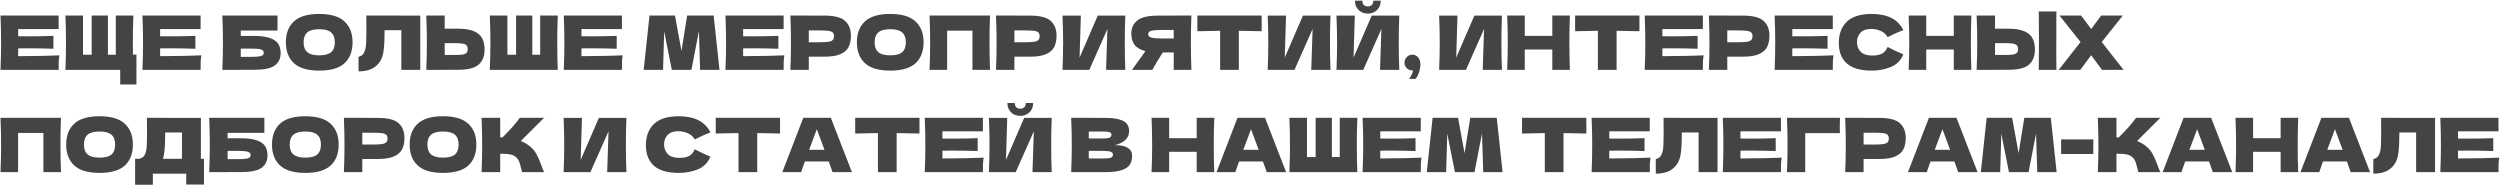 <?xml version="1.0" encoding="UTF-8"?> <svg xmlns="http://www.w3.org/2000/svg" width="1002" height="75" viewBox="0 0 1002 75" fill="none"><path d="M7.28 22.51C14.88 22.47 20.39 22.36 23.81 22.18C23.67 23 23.58 23.85 23.54 24.73C23.52 25.59 23.51 26.68 23.51 28H0.2C0.36 24.12 0.44 20.49 0.44 17.11C0.44 13.73 0.36 10.1 0.2 6.22H23.51V11.65H7.28V14.53C8.24 14.55 9.66 14.56 11.54 14.56C14.72 14.56 18.01 14.5 21.41 14.38V19.54C18.01 19.42 14.72 19.36 11.54 19.36C9.66 19.36 8.24 19.37 7.28 19.39V22.51ZM54.686 21.88V33.85H48.176V28H26.216C26.376 24.12 26.456 20.49 26.456 17.11C26.456 13.73 26.376 10.1 26.216 6.22H33.266V21.94H36.746V6.22H43.256V21.94H46.406V6.22H53.456C53.316 9.64 53.246 13.29 53.246 17.17C53.246 19.27 53.256 20.84 53.276 21.88H54.686ZM64.174 22.51C71.775 22.47 77.284 22.36 80.704 22.18C80.564 23 80.475 23.85 80.434 24.73C80.415 25.59 80.404 26.68 80.404 28H57.094C57.255 24.12 57.334 20.49 57.334 17.11C57.334 13.73 57.255 10.1 57.094 6.22H80.404V11.65H64.174V14.53C65.135 14.55 66.555 14.56 68.434 14.56C71.615 14.56 74.904 14.5 78.305 14.38V19.54C74.904 19.42 71.615 19.36 68.434 19.36C66.555 19.36 65.135 19.37 64.174 19.39V22.51ZM101.836 14.41C104.576 14.41 106.726 14.7 108.286 15.28C109.846 15.84 110.936 16.62 111.556 17.62C112.176 18.62 112.486 19.85 112.486 21.31C112.486 23.43 111.706 25.07 110.146 26.23C108.586 27.39 105.816 27.97 101.836 27.97H96.496V28H89.116C89.276 24.12 89.356 20.49 89.356 17.11C89.356 13.73 89.276 10.1 89.116 6.22H111.226V12.25H96.496V14.41H101.836ZM100.636 22.78C102.016 22.78 103.056 22.73 103.756 22.63C104.476 22.53 104.976 22.37 105.256 22.15C105.556 21.93 105.706 21.6 105.706 21.16C105.706 20.72 105.556 20.38 105.256 20.14C104.956 19.9 104.446 19.73 103.726 19.63C103.006 19.53 101.976 19.48 100.636 19.48H96.496V22.78H100.636ZM127.925 28.3C123.345 28.3 119.975 27.31 117.815 25.33C115.655 23.33 114.575 20.53 114.575 16.93C114.575 13.37 115.645 10.59 117.785 8.59C119.945 6.59 123.325 5.59 127.925 5.59C132.545 5.59 135.925 6.59 138.065 8.59C140.225 10.59 141.305 13.37 141.305 16.93C141.305 20.55 140.235 23.35 138.095 25.33C135.955 27.31 132.565 28.3 127.925 28.3ZM127.925 22.18C130.145 22.18 131.745 21.76 132.725 20.92C133.705 20.06 134.195 18.73 134.195 16.93C134.195 15.17 133.705 13.86 132.725 13C131.745 12.14 130.145 11.71 127.925 11.71C125.725 11.71 124.135 12.14 123.155 13C122.175 13.86 121.685 15.17 121.685 16.93C121.685 18.71 122.175 20.03 123.155 20.89C124.135 21.75 125.725 22.18 127.925 22.18ZM168.446 28H160.856V12.1H154.136L154.106 13.84C154.106 15.36 154.066 16.7 153.986 17.86C153.926 19 153.786 20.17 153.566 21.37C153.166 23.55 152.146 25.3 150.506 26.62C148.886 27.94 146.616 28.6 143.696 28.6V22.75C144.476 22.59 145.086 22.24 145.526 21.7C145.986 21.14 146.336 20.25 146.576 19.03C146.756 18.05 146.846 15.82 146.846 12.34L146.816 6.22L168.446 6.25V28ZM183.574 11.5C186.314 11.5 188.464 11.85 190.024 12.55C191.584 13.23 192.674 14.19 193.294 15.43C193.914 16.65 194.224 18.14 194.224 19.9C194.224 22.46 193.444 24.45 191.884 25.87C190.324 27.27 187.554 27.97 183.574 27.97H178.234V28H170.854C171.014 24.12 171.094 20.49 171.094 17.11C171.094 13.73 171.014 10.1 170.854 6.22H178.234V11.5H183.574ZM182.374 22.03C183.774 22.03 184.824 21.97 185.524 21.85C186.244 21.71 186.744 21.48 187.024 21.16C187.304 20.84 187.444 20.35 187.444 19.69C187.444 19.03 187.294 18.53 186.994 18.19C186.694 17.85 186.184 17.62 185.464 17.5C184.764 17.36 183.734 17.29 182.374 17.29H178.234V22.03H182.374ZM223.553 6.22C223.413 9.6 223.343 13.23 223.343 17.11C223.343 20.99 223.413 24.62 223.553 28H196.313C196.473 24.12 196.553 20.49 196.553 17.11C196.553 13.73 196.473 10.1 196.313 6.22H203.363V21.94H206.843V6.22H213.353V21.94H216.503V6.22H223.553ZM233.042 22.51C240.642 22.47 246.152 22.36 249.572 22.18C249.432 23 249.342 23.85 249.302 24.73C249.282 25.59 249.272 26.68 249.272 28H225.962C226.122 24.12 226.202 20.49 226.202 17.11C226.202 13.73 226.122 10.1 225.962 6.22H249.272V11.65H233.042V14.53C234.002 14.55 235.422 14.56 237.302 14.56C240.482 14.56 243.772 14.5 247.172 14.38V19.54C243.772 19.42 240.482 19.36 237.302 19.36C235.422 19.36 234.002 19.37 233.042 19.39V22.51ZM286.033 6.22L288.373 28H280.603L280.123 12.46L277.123 28H269.263L266.203 12.58L265.753 28H257.983L260.323 6.22H270.523L273.133 20.41L275.413 6.22H286.033ZM297.846 22.51C305.446 22.47 310.956 22.36 314.376 22.18C314.236 23 314.146 23.85 314.106 24.73C314.086 25.59 314.076 26.68 314.076 28H290.766C290.926 24.12 291.006 20.49 291.006 17.11C291.006 13.73 290.926 10.1 290.766 6.22H314.076V11.65H297.846V14.53C298.806 14.55 300.226 14.56 302.106 14.56C305.286 14.56 308.576 14.5 311.976 14.38V19.54C308.576 19.42 305.286 19.36 302.106 19.36C300.226 19.36 298.806 19.37 297.846 19.39V22.51ZM330.402 6.25C334.382 6.25 337.152 6.96 338.712 8.38C340.272 9.78 341.052 11.76 341.052 14.32C341.052 16.08 340.742 17.58 340.122 18.82C339.502 20.04 338.412 21 336.852 21.7C335.292 22.38 333.142 22.72 330.402 22.72H324.162V28H316.782C316.942 24.12 317.022 20.49 317.022 17.11C317.022 13.73 316.942 10.1 316.782 6.22H324.162V6.25H330.402ZM328.302 16.93C329.962 16.93 331.202 16.87 332.022 16.75C332.862 16.61 333.442 16.37 333.762 16.03C334.102 15.69 334.272 15.19 334.272 14.53C334.272 13.87 334.112 13.38 333.792 13.06C333.492 12.72 332.922 12.49 332.082 12.37C331.262 12.25 330.002 12.19 328.302 12.19H324.162V16.93H328.302ZM356.792 28.3C352.212 28.3 348.842 27.31 346.682 25.33C344.522 23.33 343.442 20.53 343.442 16.93C343.442 13.37 344.512 10.59 346.652 8.59C348.812 6.59 352.192 5.59 356.792 5.59C361.412 5.59 364.792 6.59 366.932 8.59C369.092 10.59 370.172 13.37 370.172 16.93C370.172 20.55 369.102 23.35 366.962 25.33C364.822 27.31 361.432 28.3 356.792 28.3ZM356.792 22.18C359.012 22.18 360.612 21.76 361.592 20.92C362.572 20.06 363.062 18.73 363.062 16.93C363.062 15.17 362.572 13.86 361.592 13C360.612 12.14 359.012 11.71 356.792 11.71C354.592 11.71 353.002 12.14 352.022 13C351.042 13.86 350.552 15.17 350.552 16.93C350.552 18.71 351.042 20.03 352.022 20.89C353.002 21.75 354.592 22.18 356.792 22.18ZM396.803 6.22C396.663 9.6 396.593 13.23 396.593 17.11C396.593 20.99 396.663 24.62 396.803 28H389.753V12.28H379.613V28H372.563C372.723 24.12 372.803 20.49 372.803 17.11C372.803 13.73 372.723 10.1 372.563 6.22H396.803ZM412.814 6.25C416.794 6.25 419.564 6.96 421.124 8.38C422.684 9.78 423.464 11.76 423.464 14.32C423.464 16.08 423.154 17.58 422.534 18.82C421.914 20.04 420.824 21 419.264 21.7C417.704 22.38 415.554 22.72 412.814 22.72H406.574V28H399.194C399.354 24.12 399.434 20.49 399.434 17.11C399.434 13.73 399.354 10.1 399.194 6.22H406.574V6.25H412.814ZM410.714 16.93C412.374 16.93 413.614 16.87 414.434 16.75C415.274 16.61 415.854 16.37 416.174 16.03C416.514 15.69 416.684 15.19 416.684 14.53C416.684 13.87 416.524 13.38 416.204 13.06C415.904 12.72 415.334 12.49 414.494 12.37C413.674 12.25 412.414 12.19 410.714 12.19H406.574V16.93H410.714ZM433.204 6.25L432.694 23.08L439.984 6.25H451.024C450.884 9.63 450.814 13.25 450.814 17.11C450.814 20.99 450.884 24.62 451.024 28H443.314L443.854 11.62L436.594 28H425.854C426.014 24.12 426.094 20.49 426.094 17.11C426.094 13.75 426.014 10.13 425.854 6.25H433.204ZM477.513 6.22C477.373 9.6 477.303 13.23 477.303 17.11C477.303 20.99 477.373 24.62 477.513 28H470.433V21.04H466.023C464.123 24.04 462.733 26.36 461.853 28H453.693L458.553 21.25C458.653 21.07 458.823 20.82 459.063 20.5C457.003 19.96 455.543 19.09 454.683 17.89C453.843 16.69 453.423 15.22 453.423 13.48C453.423 11.26 454.223 9.5 455.823 8.2C457.423 6.9 460.243 6.25 464.283 6.25H470.433V6.22H477.513ZM470.433 15.43V12.01H466.383C464.663 12.01 463.363 12.06 462.483 12.16C461.603 12.26 461.003 12.43 460.683 12.67C460.363 12.91 460.203 13.25 460.203 13.69C460.203 14.15 460.373 14.5 460.713 14.74C461.053 14.98 461.653 15.16 462.513 15.28C463.393 15.38 464.683 15.43 466.383 15.43H470.433ZM505.677 12.52C502.537 12.42 499.487 12.36 496.527 12.34V28H489.027V12.34C486.047 12.36 483.007 12.42 479.907 12.52V6.22H505.677V12.52ZM515.441 6.25L514.931 23.08L522.221 6.25H533.261C533.121 9.63 533.051 13.25 533.051 17.11C533.051 20.99 533.121 24.62 533.261 28H525.551L526.091 11.62L518.831 28H508.091C508.251 24.12 508.331 20.49 508.331 17.11C508.331 13.75 508.251 10.13 508.091 6.25H515.441ZM548.229 5.44C547.289 5.44 546.419 5.23 545.619 4.81C544.839 4.39 544.219 3.79 543.759 3.01C543.299 2.23 543.069 1.32 543.069 0.28H546.039C546.039 1.06 546.239 1.64 546.639 2.02C547.059 2.38 547.589 2.56 548.229 2.56C548.869 2.56 549.389 2.38 549.789 2.02C550.209 1.64 550.419 1.06 550.419 0.28H553.389C553.389 1.32 553.159 2.23 552.699 3.01C552.239 3.79 551.609 4.39 550.809 4.81C550.029 5.23 549.169 5.44 548.229 5.44ZM543.009 6.25L542.499 23.08L549.789 6.25H560.829C560.689 9.63 560.619 13.25 560.619 17.11C560.619 20.99 560.689 24.62 560.829 28H553.119L553.659 11.62L546.399 28H535.659C535.819 24.12 535.899 20.49 535.899 17.11C535.899 13.75 535.819 10.13 535.659 6.25H543.009ZM566.107 21.91C567.007 21.91 567.757 22.26 568.357 22.96C568.977 23.64 569.287 24.59 569.287 25.81C569.287 26.81 569.107 27.86 568.747 28.96C568.407 30.06 567.927 30.95 567.307 31.63H564.757C565.597 30.49 566.127 29.37 566.347 28.27C565.307 28.27 564.477 27.96 563.857 27.34C563.237 26.72 562.927 25.97 562.927 25.09C562.927 24.21 563.237 23.46 563.857 22.84C564.477 22.22 565.227 21.91 566.107 21.91ZM584.157 6.25L583.647 23.08L590.937 6.25H601.977C601.837 9.63 601.767 13.25 601.767 17.11C601.767 20.99 601.837 24.62 601.977 28H594.267L594.807 11.62L587.547 28H576.807C576.967 24.12 577.047 20.49 577.047 17.11C577.047 13.75 576.967 10.13 576.807 6.25H584.157ZM629.215 6.22C629.075 9.6 629.005 13.23 629.005 17.11C629.005 20.99 629.075 24.62 629.215 28H622.165V19.84H611.125V28H604.075C604.235 24.12 604.315 20.49 604.315 17.11C604.315 13.73 604.235 10.1 604.075 6.22H611.125V14.38H622.165V6.22H629.215ZM657.084 12.52C653.944 12.42 650.894 12.36 647.934 12.34V28H640.434V12.34C637.454 12.36 634.414 12.42 631.314 12.52V6.22H657.084V12.52ZM666.278 22.51C673.878 22.47 679.388 22.36 682.808 22.18C682.668 23 682.578 23.85 682.538 24.73C682.518 25.59 682.508 26.68 682.508 28H659.198C659.358 24.12 659.438 20.49 659.438 17.11C659.438 13.73 659.358 10.1 659.198 6.22H682.508V11.65H666.278V14.53C667.238 14.55 668.658 14.56 670.538 14.56C673.718 14.56 677.008 14.5 680.408 14.38V19.54C677.008 19.42 673.718 19.36 670.538 19.36C668.658 19.36 667.238 19.37 666.278 19.39V22.51ZM698.534 6.25C702.514 6.25 705.284 6.96 706.844 8.38C708.404 9.78 709.184 11.76 709.184 14.32C709.184 16.08 708.874 17.58 708.254 18.82C707.634 20.04 706.544 21 704.984 21.7C703.424 22.38 701.274 22.72 698.534 22.72H692.294V28H684.914C685.074 24.12 685.154 20.49 685.154 17.11C685.154 13.73 685.074 10.1 684.914 6.22H692.294V6.25H698.534ZM696.434 16.93C698.094 16.93 699.334 16.87 700.154 16.75C700.994 16.61 701.574 16.37 701.894 16.03C702.234 15.69 702.404 15.19 702.404 14.53C702.404 13.87 702.244 13.38 701.924 13.06C701.624 12.72 701.054 12.49 700.214 12.37C699.394 12.25 698.134 12.19 696.434 12.19H692.294V16.93H696.434ZM718.354 22.51C725.954 22.47 731.464 22.36 734.884 22.18C734.744 23 734.654 23.85 734.614 24.73C734.594 25.59 734.584 26.68 734.584 28H711.274C711.434 24.12 711.514 20.49 711.514 17.11C711.514 13.73 711.434 10.1 711.274 6.22H734.584V11.65H718.354V14.53C719.314 14.55 720.734 14.56 722.614 14.56C725.794 14.56 729.084 14.5 732.484 14.38V19.54C729.084 19.42 725.794 19.36 722.614 19.36C720.734 19.36 719.314 19.37 718.354 19.39V22.51ZM750.189 28.3C745.669 28.3 742.339 27.34 740.199 25.42C738.059 23.5 736.989 20.76 736.989 17.2C736.989 13.62 738.059 10.79 740.199 8.71C742.339 6.63 745.669 5.59 750.189 5.59C756.509 5.59 760.739 7.76 762.879 12.1C761.079 12.72 758.969 13.65 756.549 14.89C755.969 13.77 755.049 12.94 753.789 12.4C752.549 11.86 751.279 11.59 749.979 11.59C748.059 11.59 746.629 12.1 745.689 13.12C744.749 14.12 744.279 15.36 744.279 16.84C744.279 18.44 744.779 19.75 745.779 20.77C746.799 21.77 748.349 22.27 750.429 22.27C752.089 22.27 753.409 22 754.389 21.46C755.369 20.9 756.089 20.02 756.549 18.82C758.189 19.7 760.289 20.69 762.849 21.79C761.849 24.21 760.179 25.9 757.839 26.86C755.499 27.82 752.949 28.3 750.189 28.3ZM790.13 6.22C789.99 9.6 789.92 13.23 789.92 17.11C789.92 20.99 789.99 24.62 790.13 28H783.08V19.84H772.04V28H764.99C765.15 24.12 765.23 20.49 765.23 17.11C765.23 13.73 765.15 10.1 764.99 6.22H772.04V14.38H783.08V6.22H790.13ZM824.179 16C824.159 17.2 824.149 19.04 824.149 21.52C824.149 24.5 824.169 26.66 824.209 28H817.129L817.159 24.61C817.199 20.89 817.219 18.02 817.219 16C817.219 14.08 817.199 11.36 817.159 7.84L817.129 4.6H824.209C824.189 5.24 824.179 6.24 824.179 7.6V13.21V16ZM804.949 11.5C807.689 11.5 809.839 11.85 811.399 12.55C812.959 13.23 814.049 14.19 814.669 15.43C815.289 16.65 815.599 18.14 815.599 19.9C815.599 22.46 814.819 24.45 813.259 25.87C811.699 27.27 808.929 27.97 804.949 27.97H799.609V28H792.229C792.389 24.12 792.469 20.49 792.469 17.11C792.469 13.73 792.389 10.1 792.229 6.22H799.609V11.5H804.949ZM803.749 22.03C805.149 22.03 806.199 21.97 806.899 21.85C807.619 21.71 808.119 21.48 808.399 21.16C808.679 20.84 808.819 20.35 808.819 19.69C808.819 19.03 808.669 18.53 808.369 18.19C808.069 17.85 807.559 17.62 806.839 17.5C806.139 17.36 805.109 17.29 803.749 17.29H799.609V22.03H803.749ZM842.374 16.84L851.134 28H842.464L838.144 22.12L833.794 28H825.124L833.884 16.84L825.424 6.22H834.094L838.144 11.62L842.164 6.22H850.834L842.374 16.84ZM24.44 47.22C24.3 50.6 24.23 54.23 24.23 58.11C24.23 61.99 24.3 65.62 24.44 69H17.39V53.28H7.25V69H0.2C0.36 65.12 0.44 61.49 0.44 58.11C0.44 54.73 0.36 51.1 0.2 47.22H24.44ZM39.881 69.3C35.301 69.3 31.931 68.31 29.771 66.33C27.611 64.33 26.531 61.53 26.531 57.93C26.531 54.37 27.601 51.59 29.741 49.59C31.901 47.59 35.281 46.59 39.881 46.59C44.501 46.59 47.881 47.59 50.021 49.59C52.181 51.59 53.261 54.37 53.261 57.93C53.261 61.55 52.191 64.35 50.051 66.33C47.911 68.31 44.521 69.3 39.881 69.3ZM39.881 63.18C42.101 63.18 43.701 62.76 44.681 61.92C45.661 61.06 46.151 59.73 46.151 57.93C46.151 56.17 45.661 54.86 44.681 54C43.701 53.14 42.101 52.71 39.881 52.71C37.681 52.71 36.091 53.14 35.111 54C34.131 54.86 33.641 56.17 33.641 57.93C33.641 59.71 34.131 61.03 35.111 61.89C36.091 62.75 37.681 63.18 39.881 63.18ZM80.522 63.66H81.752V73.95H74.642V69.6H61.262V74.04H54.152V63.66H55.652C56.512 63.5 57.172 63.15 57.632 62.61C58.092 62.07 58.432 61.21 58.652 60.03C58.832 59.05 58.922 56.82 58.922 53.34L58.892 47.22L80.522 47.25V63.66ZM65.642 62.37C65.522 62.93 65.412 63.36 65.312 63.66H72.932V53.1H66.212L66.182 54.84C66.182 56.36 66.142 57.7 66.062 58.86C66.002 60 65.862 61.17 65.642 62.37ZM96.571 55.41C99.311 55.41 101.461 55.7 103.021 56.28C104.581 56.84 105.671 57.62 106.291 58.62C106.911 59.62 107.221 60.85 107.221 62.31C107.221 64.43 106.441 66.07 104.881 67.23C103.321 68.39 100.551 68.97 96.571 68.97H91.231V69H83.851C84.011 65.12 84.091 61.49 84.091 58.11C84.091 54.73 84.011 51.1 83.851 47.22H105.961V53.25H91.231V55.41H96.571ZM95.371 63.78C96.751 63.78 97.791 63.73 98.491 63.63C99.211 63.53 99.711 63.37 99.991 63.15C100.291 62.93 100.441 62.6 100.441 62.16C100.441 61.72 100.291 61.38 99.991 61.14C99.691 60.9 99.181 60.73 98.461 60.63C97.741 60.53 96.711 60.48 95.371 60.48H91.231V63.78H95.371ZM122.36 69.3C117.78 69.3 114.41 68.31 112.25 66.33C110.09 64.33 109.01 61.53 109.01 57.93C109.01 54.37 110.08 51.59 112.22 49.59C114.38 47.59 117.76 46.59 122.36 46.59C126.98 46.59 130.36 47.59 132.5 49.59C134.66 51.59 135.74 54.37 135.74 57.93C135.74 61.55 134.67 64.35 132.53 66.33C130.39 68.31 127 69.3 122.36 69.3ZM122.36 63.18C124.58 63.18 126.18 62.76 127.16 61.92C128.14 61.06 128.63 59.73 128.63 57.93C128.63 56.17 128.14 54.86 127.16 54C126.18 53.14 124.58 52.71 122.36 52.71C120.16 52.71 118.57 53.14 117.59 54C116.61 54.86 116.12 56.17 116.12 57.93C116.12 59.71 116.61 61.03 117.59 61.89C118.57 62.75 120.16 63.18 122.36 63.18ZM151.451 47.25C155.431 47.25 158.201 47.96 159.761 49.38C161.321 50.78 162.101 52.76 162.101 55.32C162.101 57.08 161.791 58.58 161.171 59.82C160.551 61.04 159.461 62 157.901 62.7C156.341 63.38 154.191 63.72 151.451 63.72H145.211V69H137.831C137.991 65.12 138.071 61.49 138.071 58.11C138.071 54.73 137.991 51.1 137.831 47.22H145.211V47.25H151.451ZM149.351 57.93C151.011 57.93 152.251 57.87 153.071 57.75C153.911 57.61 154.491 57.37 154.811 57.03C155.151 56.69 155.321 56.19 155.321 55.53C155.321 54.87 155.161 54.38 154.841 54.06C154.541 53.72 153.971 53.49 153.131 53.37C152.311 53.25 151.051 53.19 149.351 53.19H145.211V57.93H149.351ZM177.541 69.3C172.961 69.3 169.591 68.31 167.431 66.33C165.271 64.33 164.191 61.53 164.191 57.93C164.191 54.37 165.261 51.59 167.401 49.59C169.561 47.59 172.941 46.59 177.541 46.59C182.161 46.59 185.541 47.59 187.681 49.59C189.841 51.59 190.921 54.37 190.921 57.93C190.921 61.55 189.851 64.35 187.711 66.33C185.571 68.31 182.181 69.3 177.541 69.3ZM177.541 63.18C179.761 63.18 181.361 62.76 182.341 61.92C183.321 61.06 183.811 59.73 183.811 57.93C183.811 56.17 183.321 54.86 182.341 54C181.361 53.14 179.761 52.71 177.541 52.71C175.341 52.71 173.751 53.14 172.771 54C171.791 54.86 171.301 56.17 171.301 57.93C171.301 59.71 171.791 61.03 172.771 61.89C173.751 62.75 175.341 63.18 177.541 63.18ZM212.332 58.59C213.512 59.55 214.412 60.62 215.032 61.8C215.672 62.96 216.292 64.39 216.892 66.09C217.392 67.47 217.792 68.44 218.092 69H209.272C209.152 68.66 208.992 68.07 208.792 67.23C208.592 66.31 208.372 65.54 208.132 64.92C207.912 64.3 207.592 63.76 207.172 63.3C206.492 62.58 205.642 62.12 204.622 61.92C203.622 61.7 202.242 61.59 200.482 61.59V69H193.012C193.172 65.12 193.252 61.49 193.252 58.11C193.252 54.73 193.172 51.1 193.012 47.22H200.482V55.05C200.682 55.07 200.982 55.08 201.382 55.08C204.502 52 206.822 49.38 208.342 47.22H218.062L208.732 56.52C210.052 57.04 211.252 57.73 212.332 58.59ZM233.248 47.25L232.738 64.08L240.028 47.25H251.068C250.928 50.63 250.858 54.25 250.858 58.11C250.858 61.99 250.928 65.62 251.068 69H243.358L243.898 52.62L236.638 69H225.898C226.058 65.12 226.138 61.49 226.138 58.11C226.138 54.75 226.058 51.13 225.898 47.25H233.248ZM272.073 69.3C267.553 69.3 264.223 68.34 262.083 66.42C259.943 64.5 258.873 61.76 258.873 58.2C258.873 54.62 259.943 51.79 262.083 49.71C264.223 47.63 267.553 46.59 272.073 46.59C278.393 46.59 282.623 48.76 284.763 53.1C282.963 53.72 280.853 54.65 278.433 55.89C277.853 54.77 276.933 53.94 275.673 53.4C274.433 52.86 273.163 52.59 271.863 52.59C269.943 52.59 268.513 53.1 267.573 54.12C266.633 55.12 266.163 56.36 266.163 57.84C266.163 59.44 266.663 60.75 267.663 61.77C268.683 62.77 270.233 63.27 272.313 63.27C273.973 63.27 275.293 63 276.273 62.46C277.253 61.9 277.973 61.02 278.433 59.82C280.073 60.7 282.173 61.69 284.733 62.79C283.733 65.21 282.063 66.9 279.723 67.86C277.383 68.82 274.833 69.3 272.073 69.3ZM312.643 53.52C309.503 53.42 306.453 53.36 303.493 53.34V69H295.993V53.34C293.013 53.36 289.973 53.42 286.873 53.52V47.22H312.643V53.52ZM333.687 69C333.307 67.86 332.797 66.43 332.157 64.71H322.587L321.087 69H313.557L321.957 47.22H332.997L341.457 69H333.687ZM330.447 60.03C329.687 57.93 328.907 55.83 328.107 53.73L327.387 51.78C326.687 53.6 325.657 56.35 324.297 60.03H330.447ZM368.528 53.52C365.388 53.42 362.338 53.36 359.378 53.34V69H351.878V53.34C348.898 53.36 345.858 53.42 342.758 53.52V47.22H368.528V53.52ZM377.721 63.51C385.321 63.47 390.831 63.36 394.251 63.18C394.111 64 394.021 64.85 393.981 65.73C393.961 66.59 393.951 67.68 393.951 69H370.641C370.801 65.12 370.881 61.49 370.881 58.11C370.881 54.73 370.801 51.1 370.641 47.22H393.951V52.65H377.721V55.53C378.681 55.55 380.101 55.56 381.981 55.56C385.161 55.56 388.451 55.5 391.851 55.38V60.54C388.451 60.42 385.161 60.36 381.981 60.36C380.101 60.36 378.681 60.37 377.721 60.39V63.51ZM408.927 46.44C407.987 46.44 407.117 46.23 406.317 45.81C405.537 45.39 404.917 44.79 404.457 44.01C403.997 43.23 403.767 42.32 403.767 41.28H406.737C406.737 42.06 406.937 42.64 407.337 43.02C407.757 43.38 408.287 43.56 408.927 43.56C409.567 43.56 410.087 43.38 410.487 43.02C410.907 42.64 411.117 42.06 411.117 41.28H414.087C414.087 42.32 413.857 43.23 413.397 44.01C412.937 44.79 412.307 45.39 411.507 45.81C410.727 46.23 409.867 46.44 408.927 46.44ZM403.707 47.25L403.197 64.08L410.487 47.25H421.527C421.387 50.63 421.317 54.25 421.317 58.11C421.317 61.99 421.387 65.62 421.527 69H413.817L414.357 52.62L407.097 69H396.357C396.517 65.12 396.597 61.49 396.597 58.11C396.597 54.75 396.517 51.13 396.357 47.25H403.707ZM446.911 58.17C451.471 58.17 453.751 59.62 453.751 62.52C453.751 63.88 453.441 65.04 452.821 66C452.201 66.94 451.091 67.68 449.491 68.22C447.891 68.74 445.671 69 442.831 69H429.331C429.491 65.12 429.571 61.49 429.571 58.11C429.571 54.73 429.491 51.1 429.331 47.22H436.381V47.25H442.771C445.251 47.25 447.201 47.46 448.621 47.88C450.061 48.28 451.071 48.87 451.651 49.65C452.251 50.43 452.551 51.42 452.551 52.62C452.551 53.84 452.121 54.93 451.261 55.89C450.421 56.83 448.971 57.59 446.911 58.17ZM436.381 52.71V55.5H442.141C443.381 55.5 444.241 55.39 444.721 55.17C445.221 54.95 445.471 54.55 445.471 53.97C445.471 53.51 445.211 53.19 444.691 53.01C444.191 52.81 443.341 52.71 442.141 52.71H436.381ZM442.141 63.51C443.181 63.51 443.971 63.47 444.511 63.39C445.071 63.29 445.471 63.13 445.711 62.91C445.951 62.67 446.071 62.35 446.071 61.95C446.071 61.43 445.781 61.06 445.201 60.84C444.641 60.6 443.621 60.48 442.141 60.48H436.381V63.51H442.141ZM486.684 47.22C486.544 50.6 486.474 54.23 486.474 58.11C486.474 61.99 486.544 65.62 486.684 69H479.634V60.84H468.594V69H461.544C461.704 65.12 461.784 61.49 461.784 58.11C461.784 54.73 461.704 51.1 461.544 47.22H468.594V55.38H479.634V47.22H486.684ZM507.713 69C507.333 67.86 506.823 66.43 506.183 64.71H496.613L495.113 69H487.583L495.983 47.22H507.023L515.483 69H507.713ZM504.473 60.03C503.713 57.93 502.933 55.83 502.133 53.73L501.413 51.78C500.713 53.6 499.683 56.35 498.323 60.03H504.473ZM544.024 47.22C543.884 50.6 543.814 54.23 543.814 58.11C543.814 61.99 543.884 65.62 544.024 69H516.784C516.944 65.12 517.024 61.49 517.024 58.11C517.024 54.73 516.944 51.1 516.784 47.22H523.834V62.94H527.314V47.22H533.824V62.94H536.974V47.22H544.024ZM553.212 63.51C560.812 63.47 566.322 63.36 569.742 63.18C569.602 64 569.512 64.85 569.472 65.73C569.452 66.59 569.442 67.68 569.442 69H546.132C546.292 65.12 546.372 61.49 546.372 58.11C546.372 54.73 546.292 51.1 546.132 47.22H569.442V52.65H553.212V55.53C554.172 55.55 555.592 55.56 557.472 55.56C560.652 55.56 563.942 55.5 567.342 55.38V60.54C563.942 60.42 560.652 60.36 557.472 60.36C555.592 60.36 554.172 60.37 553.212 60.39V63.51ZM599.898 47.22L602.238 69H594.468L593.988 53.46L590.988 69H583.128L580.068 53.58L579.618 69H571.848L574.188 47.22H584.388L586.998 61.41L589.278 47.22H599.898ZM635.807 53.52C632.667 53.42 629.617 53.36 626.657 53.34V69H619.157V53.34C616.177 53.36 613.137 53.42 610.037 53.52V47.22H635.807V53.52ZM645 63.51C652.6 63.47 658.11 63.36 661.53 63.18C661.39 64 661.3 64.85 661.26 65.73C661.24 66.59 661.23 67.68 661.23 69H637.92C638.08 65.12 638.16 61.49 638.16 58.11C638.16 54.73 638.08 51.1 637.92 47.22H661.23V52.65H645V55.53C645.96 55.55 647.38 55.56 649.26 55.56C652.44 55.56 655.73 55.5 659.13 55.38V60.54C655.73 60.42 652.44 60.36 649.26 60.36C647.38 60.36 645.96 60.37 645 60.39V63.51ZM688.386 69H680.796V53.1H674.076L674.046 54.84C674.046 56.36 674.006 57.7 673.926 58.86C673.866 60 673.726 61.17 673.506 62.37C673.106 64.55 672.086 66.3 670.446 67.62C668.826 68.94 666.556 69.6 663.636 69.6V63.75C664.416 63.59 665.026 63.24 665.466 62.7C665.926 62.14 666.276 61.25 666.516 60.03C666.696 59.05 666.786 56.82 666.786 53.34L666.756 47.22L688.386 47.25V69ZM697.574 63.51C705.174 63.47 710.684 63.36 714.104 63.18C713.964 64 713.874 64.85 713.834 65.73C713.814 66.59 713.804 67.68 713.804 69H690.494C690.654 65.12 690.734 61.49 690.734 58.11C690.734 54.73 690.654 51.1 690.494 47.22H713.804V52.65H697.574V55.53C698.534 55.55 699.954 55.56 701.834 55.56C705.014 55.56 708.304 55.5 711.704 55.38V60.54C708.304 60.42 705.014 60.36 701.834 60.36C699.954 60.36 698.534 60.37 697.574 60.39V63.51ZM723.53 69H716.21C716.37 65.1 716.45 61.47 716.45 58.11C716.45 54.73 716.37 51.1 716.21 47.22H737.45C737.41 48.86 737.39 50.11 737.39 50.97C737.39 52.03 737.4 52.83 737.42 53.37H723.53V69ZM753.172 47.25C757.152 47.25 759.922 47.96 761.482 49.38C763.042 50.78 763.822 52.76 763.822 55.32C763.822 57.08 763.512 58.58 762.892 59.82C762.272 61.04 761.182 62 759.622 62.7C758.062 63.38 755.912 63.72 753.172 63.72H746.932V69H739.552C739.712 65.12 739.792 61.49 739.792 58.11C739.792 54.73 739.712 51.1 739.552 47.22H746.932V47.25H753.172ZM751.072 57.93C752.732 57.93 753.972 57.87 754.792 57.75C755.632 57.61 756.212 57.37 756.532 57.03C756.872 56.69 757.042 56.19 757.042 55.53C757.042 54.87 756.882 54.38 756.562 54.06C756.262 53.72 755.692 53.49 754.852 53.37C754.032 53.25 752.772 53.19 751.072 53.19H746.932V57.93H751.072ZM784.843 69C784.463 67.86 783.953 66.43 783.313 64.71H773.743L772.243 69H764.713L773.113 47.22H784.153L792.613 69H784.843ZM781.603 60.03C780.843 57.93 780.063 55.83 779.263 53.73L778.543 51.78C777.843 53.6 776.813 56.35 775.453 60.03H781.603ZM821.963 47.22L824.303 69H816.533L816.053 53.46L813.053 69H805.193L802.133 53.58L801.683 69H793.913L796.253 47.22H806.453L809.063 61.41L811.343 47.22H821.963ZM838.996 61.71H826.096V55.86H838.996V61.71ZM860.124 58.59C861.304 59.55 862.204 60.62 862.824 61.8C863.464 62.96 864.084 64.39 864.684 66.09C865.184 67.47 865.584 68.44 865.884 69H857.064C856.944 68.66 856.784 68.07 856.584 67.23C856.384 66.31 856.164 65.54 855.924 64.92C855.704 64.3 855.384 63.76 854.964 63.3C854.284 62.58 853.434 62.12 852.414 61.92C851.414 61.7 850.034 61.59 848.274 61.59V69H840.804C840.964 65.12 841.044 61.49 841.044 58.11C841.044 54.73 840.964 51.1 840.804 47.22H848.274V55.05C848.474 55.07 848.774 55.08 849.174 55.08C852.294 52 854.614 49.38 856.134 47.22H865.854L856.524 56.52C857.844 57.04 859.044 57.73 860.124 58.59ZM886.914 69C886.534 67.86 886.024 66.43 885.384 64.71H875.814L874.314 69H866.784L875.184 47.22H886.224L894.684 69H886.914ZM883.674 60.03C882.914 57.93 882.134 55.83 881.334 53.73L880.614 51.78C879.914 53.6 878.884 56.35 877.524 60.03H883.674ZM921.125 47.22C920.985 50.6 920.915 54.23 920.915 58.11C920.915 61.99 920.985 65.62 921.125 69H914.075V60.84H903.035V69H895.985C896.145 65.12 896.225 61.49 896.225 58.11C896.225 54.73 896.145 51.1 895.985 47.22H903.035V55.38H914.075V47.22H921.125ZM942.154 69C941.774 67.86 941.264 66.43 940.624 64.71H931.054L929.554 69H922.024L930.424 47.22H941.464L949.924 69H942.154ZM938.914 60.03C938.154 57.93 937.374 55.83 936.574 53.73L935.854 51.78C935.154 53.6 934.124 56.35 932.764 60.03H938.914ZM975.975 69H968.385V53.1H961.665L961.635 54.84C961.635 56.36 961.595 57.7 961.515 58.86C961.455 60 961.315 61.17 961.095 62.37C960.695 64.55 959.675 66.3 958.035 67.62C956.415 68.94 954.145 69.6 951.225 69.6V63.75C952.005 63.59 952.615 63.24 953.055 62.7C953.515 62.14 953.865 61.25 954.105 60.03C954.285 59.05 954.375 56.82 954.375 53.34L954.345 47.22L975.975 47.25V69ZM985.163 63.51C992.763 63.47 998.273 63.36 1001.69 63.18C1001.55 64 1001.46 64.85 1001.42 65.73C1001.4 66.59 1001.39 67.68 1001.39 69H978.083C978.243 65.12 978.323 61.49 978.323 58.11C978.323 54.73 978.243 51.1 978.083 47.22H1001.39V52.65H985.163V55.53C986.123 55.55 987.543 55.56 989.423 55.56C992.603 55.56 995.893 55.5 999.293 55.38V60.54C995.893 60.42 992.603 60.36 989.423 60.36C987.543 60.36 986.123 60.37 985.163 60.39V63.51Z" fill="#444444"></path></svg> 